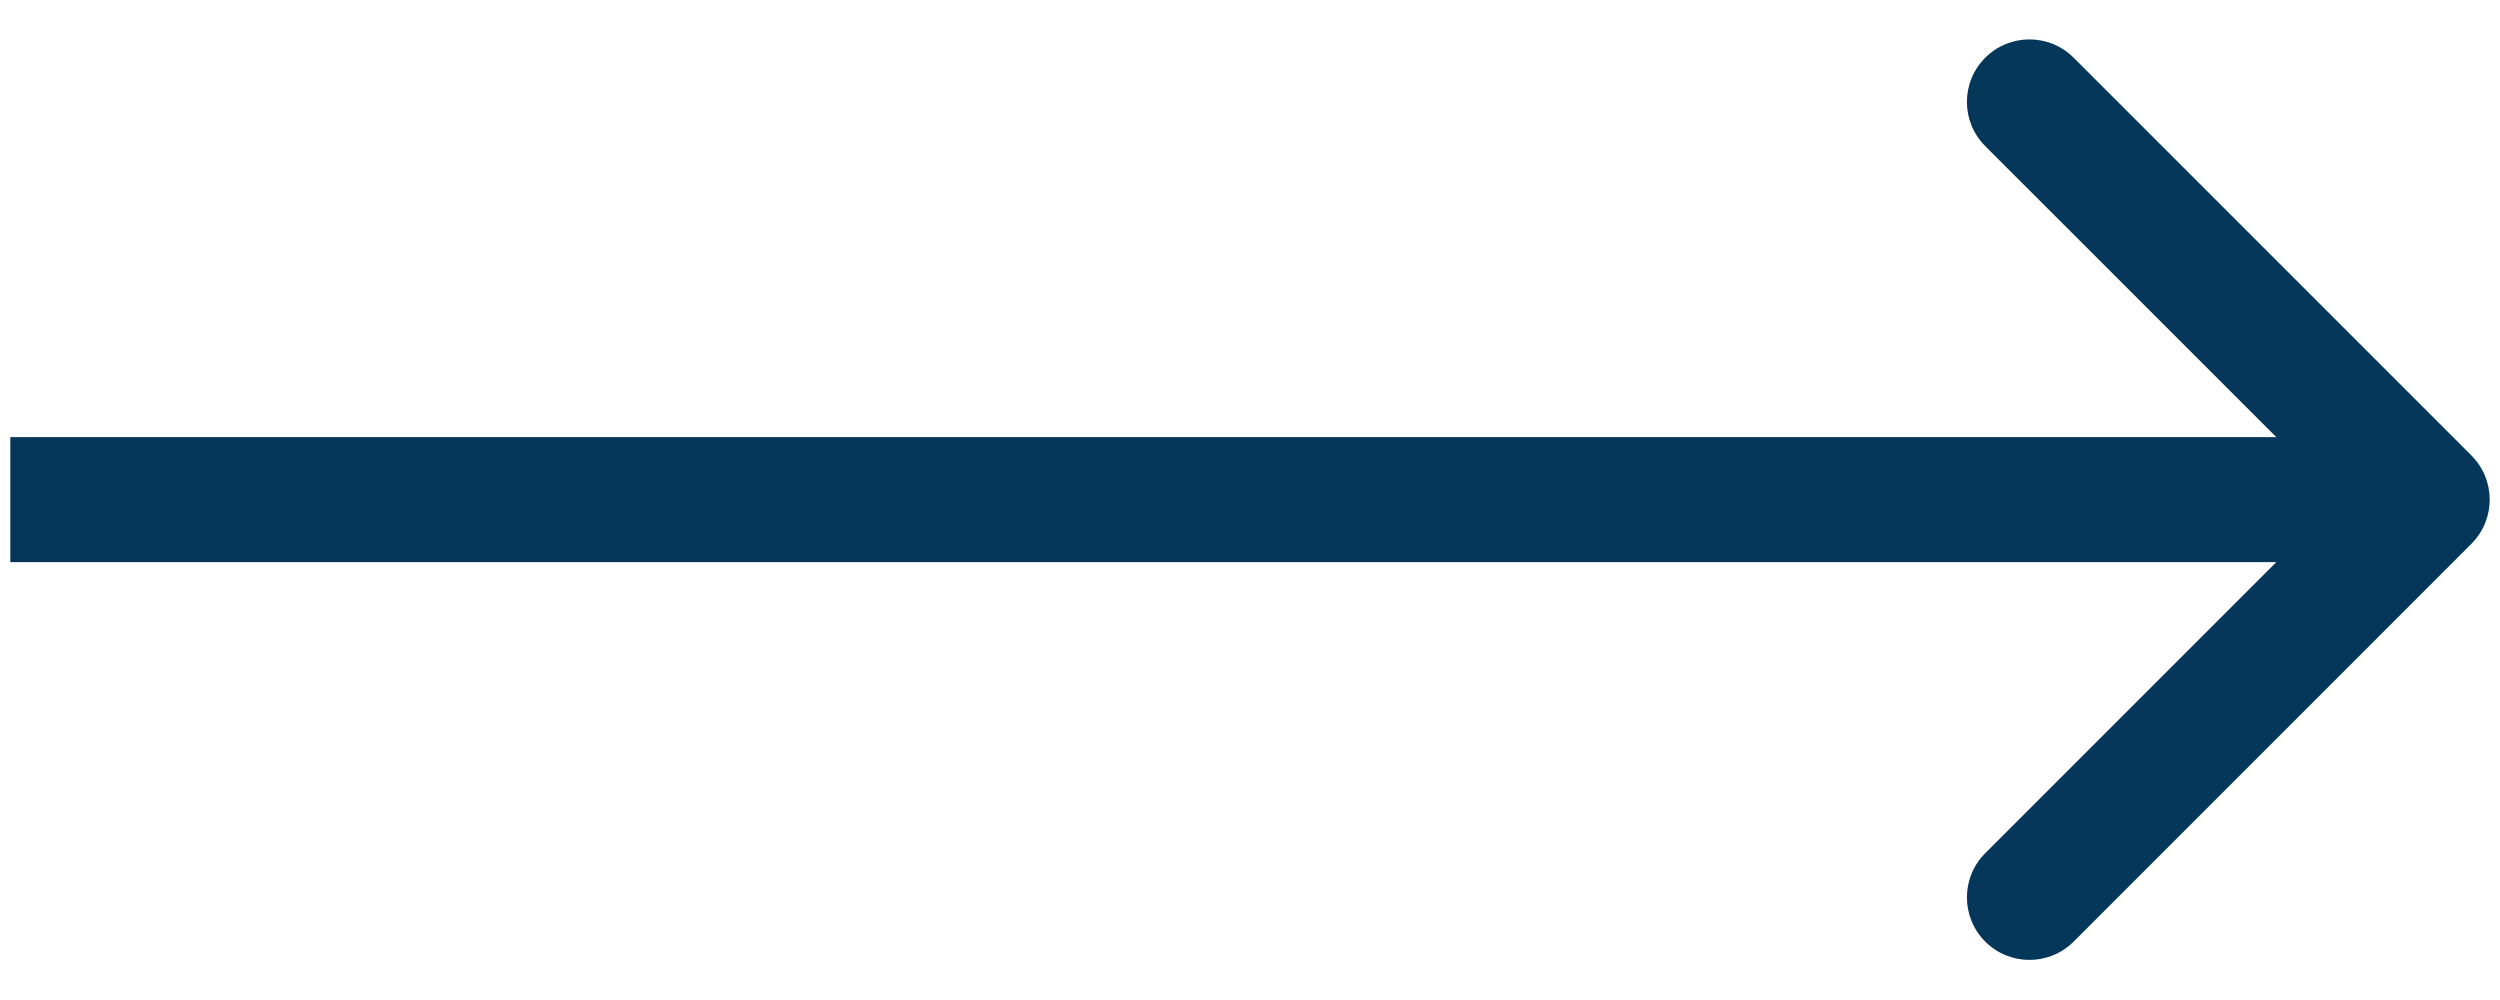 <?xml version="1.0" encoding="UTF-8"?>
<svg xmlns="http://www.w3.org/2000/svg" width="40" height="16" viewBox="0 0 40 16" fill="none">
  <path d="M39.542 8.701C39.933 8.311 39.933 7.678 39.542 7.287L33.178 0.923C32.788 0.533 32.154 0.533 31.764 0.923C31.373 1.314 31.373 1.947 31.764 2.338L37.421 7.994L31.764 13.651C31.373 14.042 31.373 14.675 31.764 15.066C32.154 15.456 32.788 15.456 33.178 15.066L39.542 8.701ZM0.165 7.994L0.165 8.994L38.835 8.994L38.835 7.994L38.835 6.994L0.165 6.994L0.165 7.994Z" fill="#043759"></path>
</svg>
